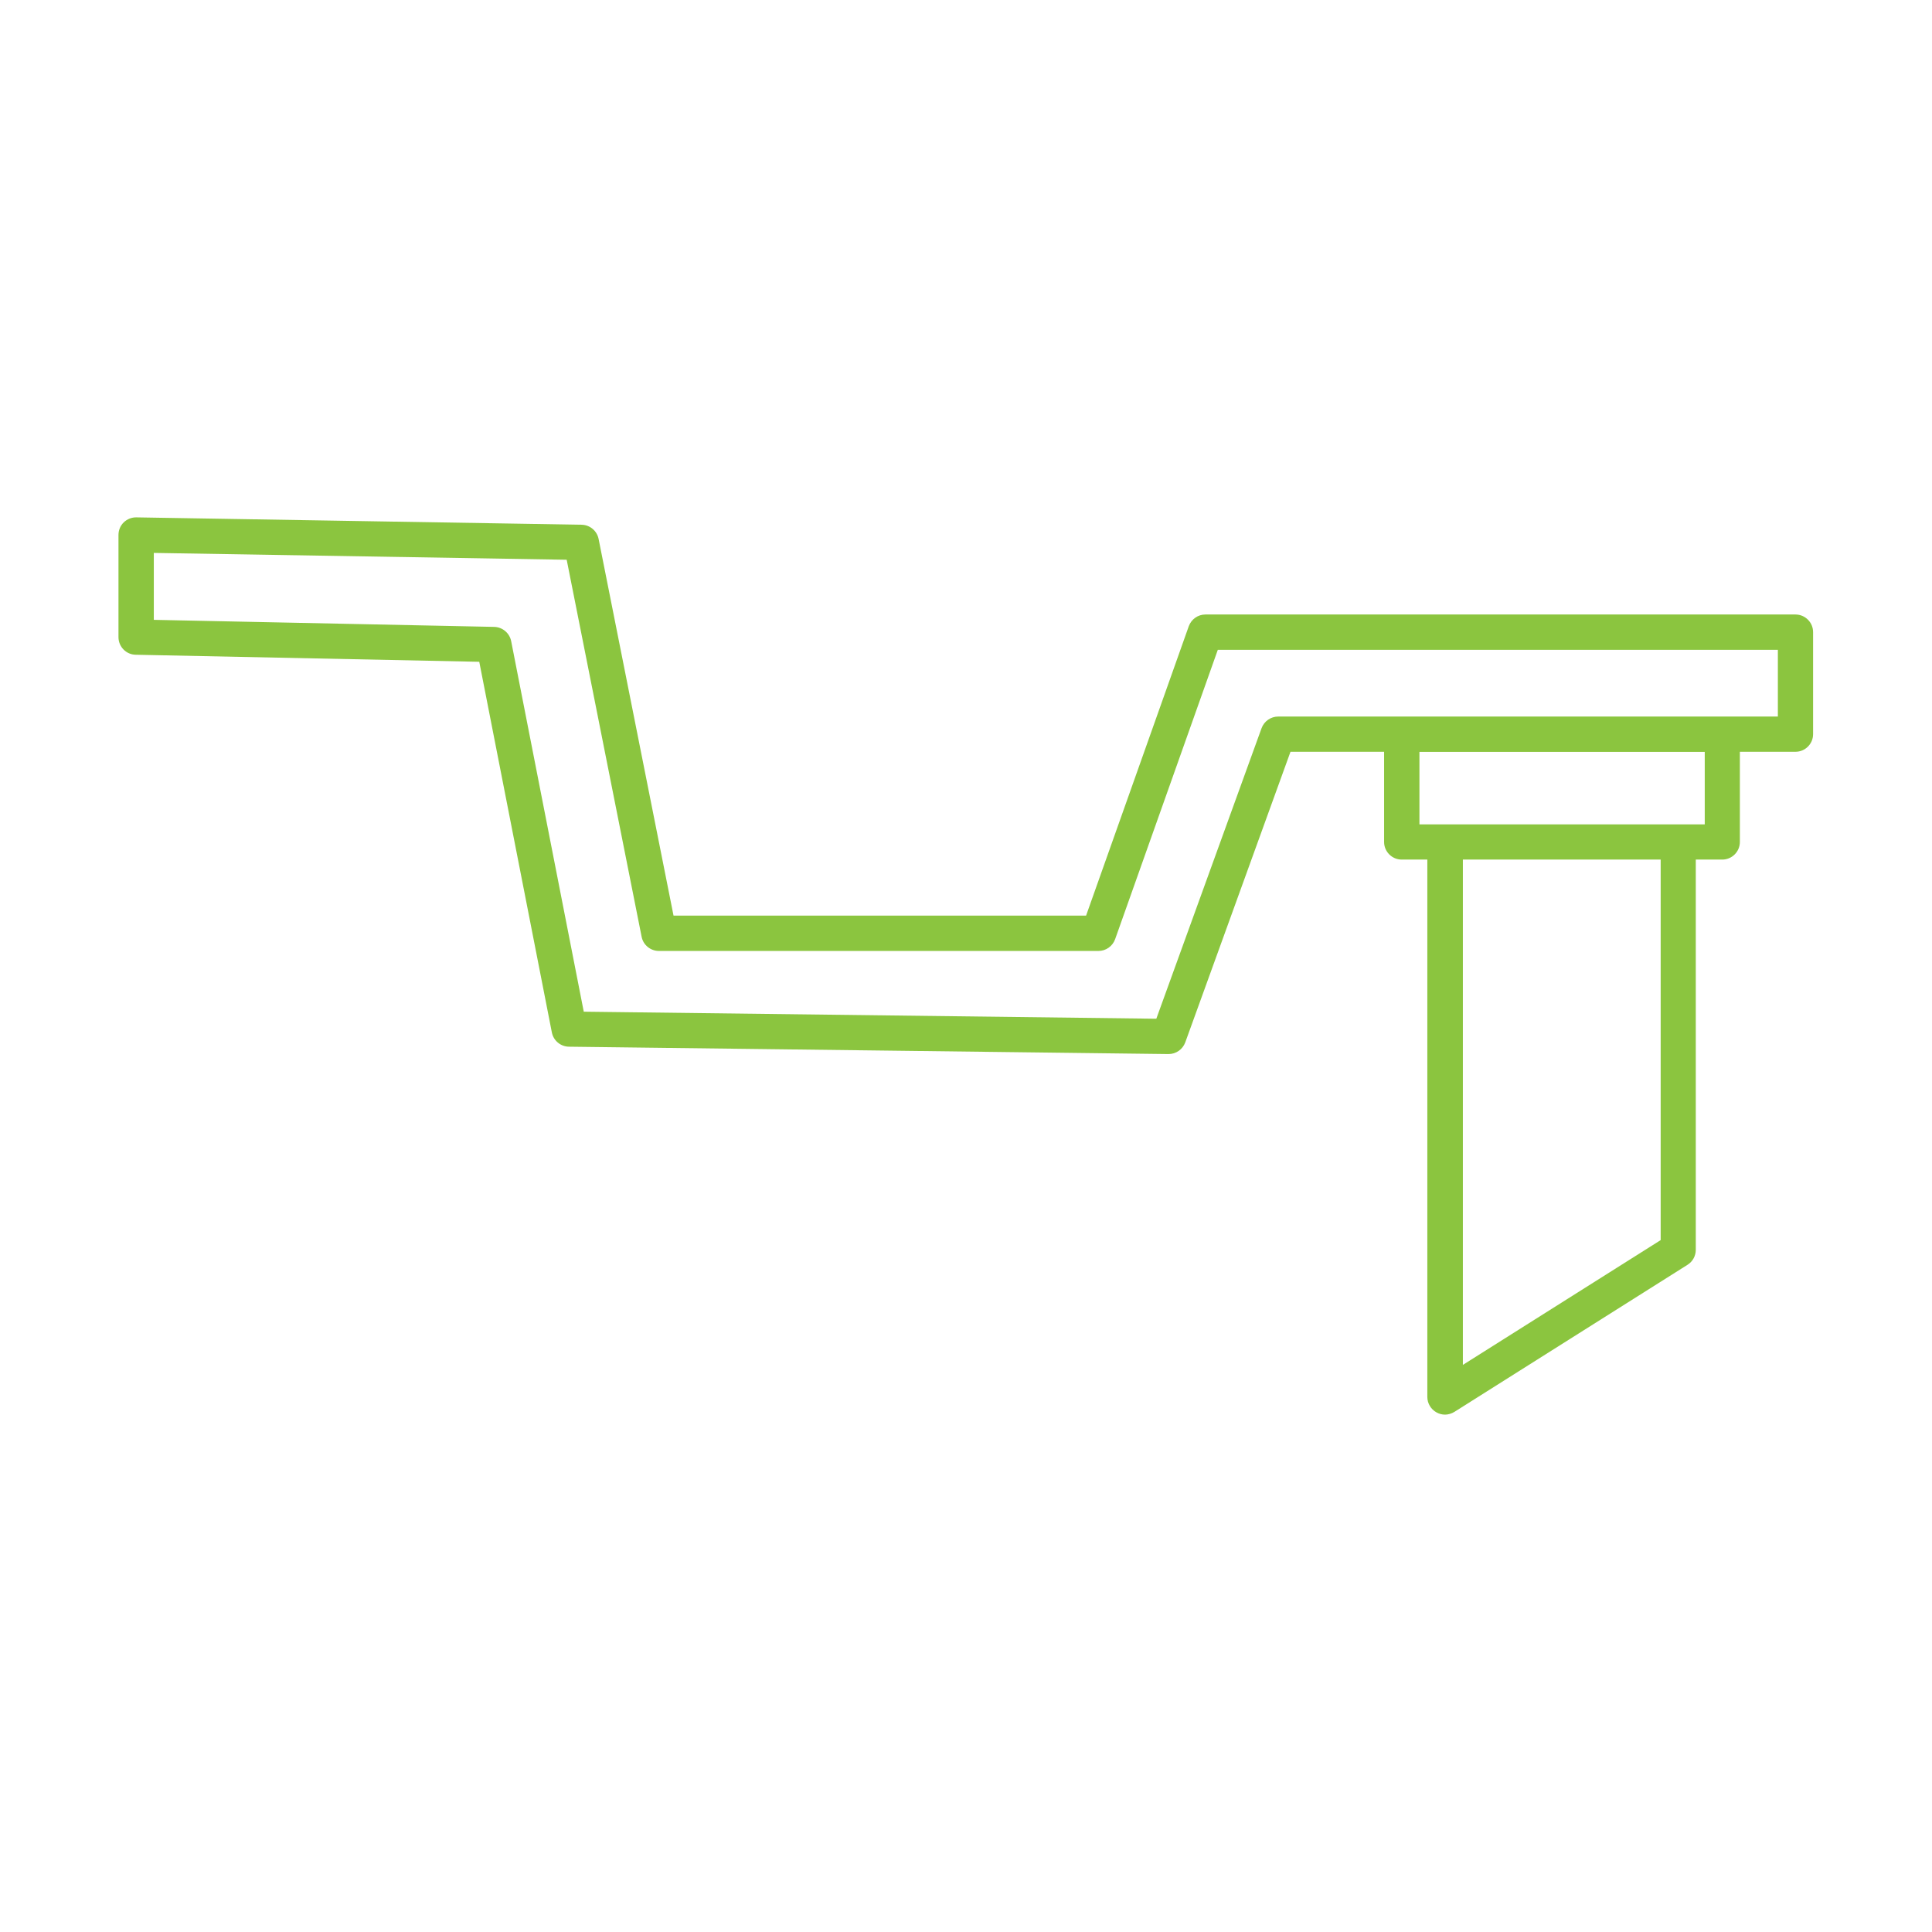 <?xml version="1.0" encoding="UTF-8"?>
<svg id="Layer_2" xmlns="http://www.w3.org/2000/svg" version="1.1" viewBox="0 0 1810 1810">
  <!-- Generator: Adobe Illustrator 29.4.0, SVG Export Plug-In . SVG Version: 2.1.0 Build 152)  -->
  <defs>
    <style>
      .st0 {
        fill: #8bc53f;
      }
    </style>
  </defs>
  <path class="st0" d="M1682.3,575.7h-553c-7,0-13.2,4.4-15.6,11l-96.2,271.1h-386.5l-70.2-352.9c-1.5-7.6-8.2-13.2-16-13.3l-417-6.9c-4.4-.1-8.7,1.6-11.9,4.7-3.2,3.1-4.9,7.4-4.9,11.8v95.7c0,9,7.2,16.4,16.2,16.5l321.8,6.6,68,347.2c1.5,7.7,8.2,13.3,16,13.4l561.6,6.9h.2c7,0,13.2-4.4,15.6-10.9l98.6-272.3h87.7v84.5c0,9.1,7.4,16.5,16.5,16.5h24v503.4c0,6,3.3,11.6,8.6,14.5,2.5,1.4,5.2,2.1,8,2.1s6.1-.9,8.8-2.6l218.4-137.8c4.8-3,7.7-8.3,7.7-14v-365.6h24.8c9.1,0,16.5-7.4,16.5-16.5v-84.5h52.1c9.1,0,16.5-7.4,16.5-16.5v-95.6c0-9.1-7.4-16.5-16.5-16.5ZM1555.8,1161.8l-185.3,116.9v-473.4h185.3v356.5ZM1597.1,772.3h-267.3v-67.9h267.3v67.9ZM1665.8,671.3h-468.3c-7,0-13.2,4.4-15.6,10.9l-98.6,272.2-536.4-6.6-68-347.1c-1.5-7.6-8.1-13.2-15.9-13.4l-318.9-6.6v-62.7l386.8,6.4,70.2,353.2c1.5,7.7,8.3,13.3,16.2,13.3h411.8c7,0,13.2-4.4,15.6-11l96.2-271.1h524.7v62.5Z"/>
</svg>